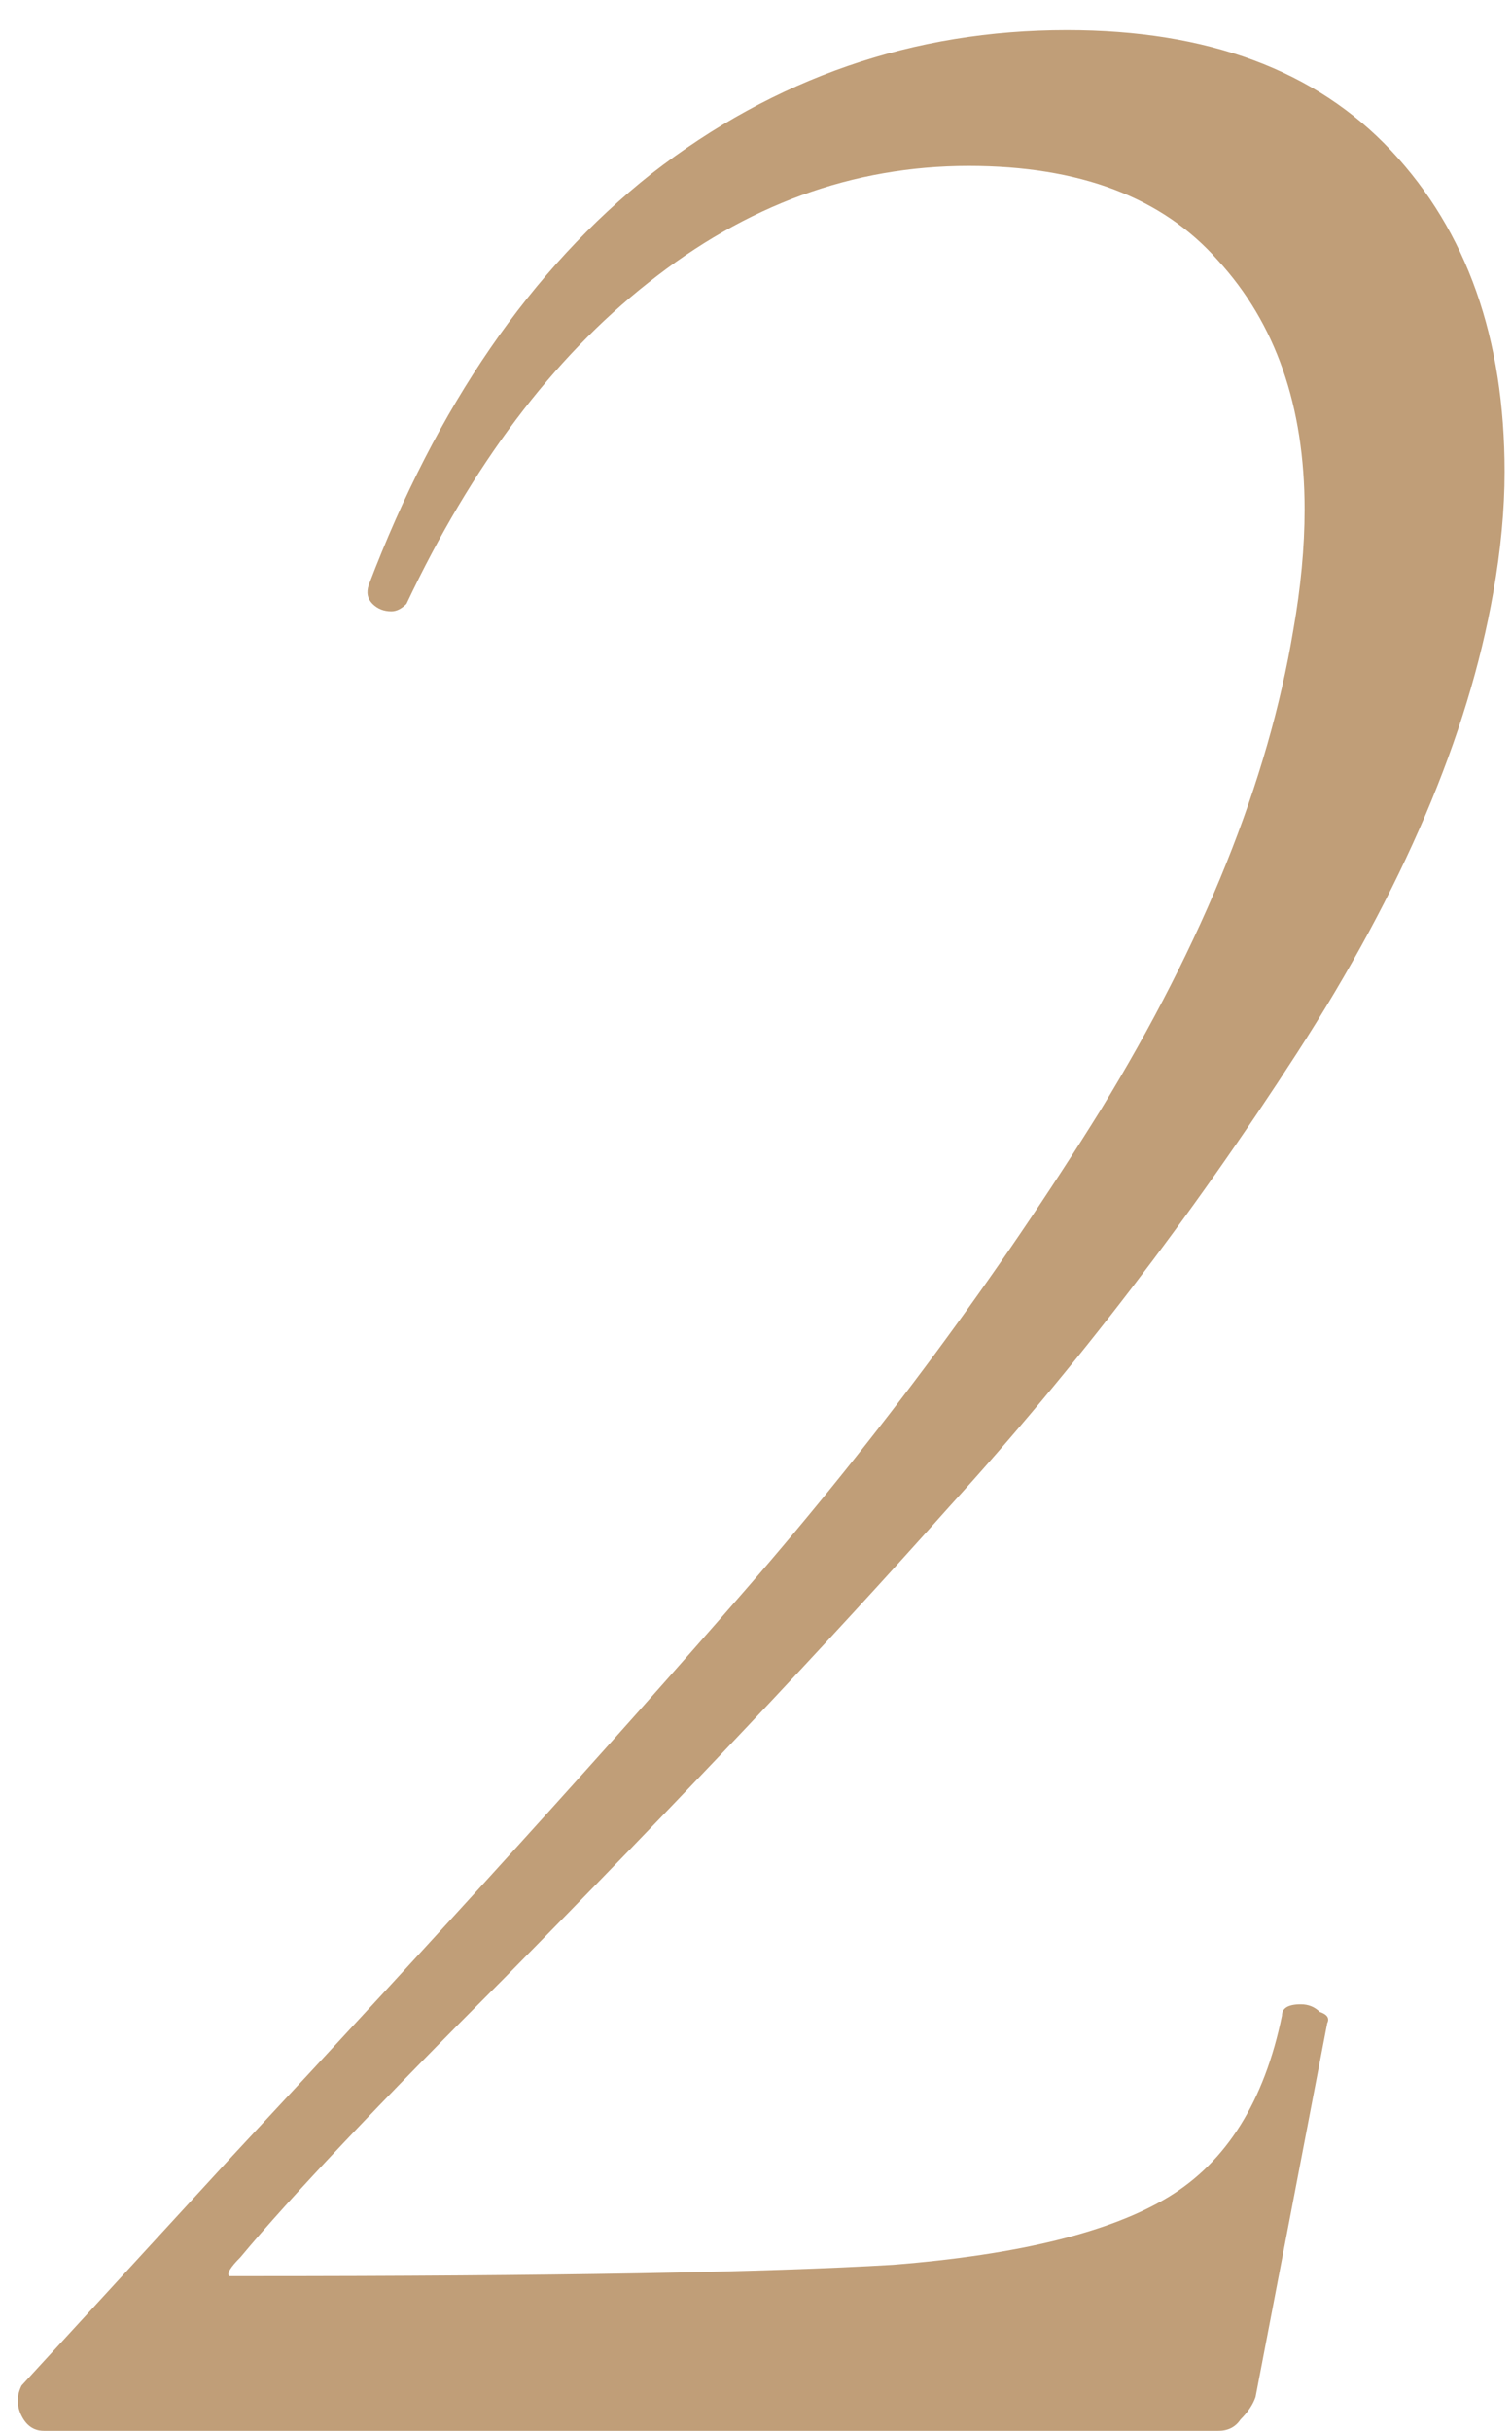 <?xml version="1.0" encoding="UTF-8"?> <svg xmlns="http://www.w3.org/2000/svg" width="28" height="45" viewBox="0 0 28 45" fill="none"><g filter="url(#filter0_b_171_122)"><path d="M0.819 45C0.632 45 0.493 44.907 0.399 44.721C0.306 44.534 0.306 44.348 0.399 44.161L4.313 39.899C8.18 35.752 11.348 32.258 13.817 29.416C16.286 26.575 18.475 23.616 20.386 20.542C22.296 17.42 23.484 14.462 23.949 11.667C24.089 10.875 24.159 10.129 24.159 9.43C24.159 7.52 23.623 5.983 22.552 4.818C21.527 3.654 19.989 3.071 17.94 3.071C15.797 3.071 13.817 3.793 12 5.238C10.229 6.635 8.739 8.615 7.527 11.178C7.434 11.271 7.341 11.317 7.248 11.317C7.108 11.317 6.992 11.271 6.898 11.178C6.805 11.084 6.782 10.968 6.829 10.828C8.086 7.52 9.833 4.981 12.07 3.211C14.352 1.441 16.915 0.556 19.757 0.556C22.366 0.556 24.369 1.301 25.766 2.792C27.164 4.283 27.863 6.263 27.863 8.732C27.863 9.43 27.793 10.176 27.653 10.968C27.187 13.623 25.976 16.465 24.019 19.493C22.063 22.521 19.92 25.317 17.59 27.879C15.307 30.441 12.559 33.353 9.344 36.614C7.015 38.944 5.384 40.667 4.453 41.785C4.266 41.972 4.196 42.088 4.243 42.135C4.29 42.135 4.406 42.135 4.592 42.135C10.229 42.135 14.213 42.065 16.542 41.925C18.871 41.739 20.572 41.32 21.643 40.667C22.715 40.015 23.414 38.897 23.74 37.313C23.74 37.173 23.856 37.103 24.089 37.103C24.229 37.103 24.345 37.15 24.439 37.243C24.578 37.29 24.625 37.36 24.578 37.453L23.251 44.371C23.204 44.511 23.111 44.651 22.971 44.79C22.878 44.93 22.738 45 22.552 45H0.819Z" fill="#C09E78"></path></g><defs><filter id="filter0_b_171_122" x="-252.951" y="-252.653" width="534.022" height="550.861" filterUnits="userSpaceOnUse" color-interpolation-filters="sRGB"><feFlood flood-opacity="0" result="BackgroundImageFix"></feFlood><feGaussianBlur in="BackgroundImageFix" stdDeviation="126.604"></feGaussianBlur><feComposite in2="SourceAlpha" operator="in" result="effect1_backgroundBlur_171_122"></feComposite><feBlend mode="normal" in="SourceGraphic" in2="effect1_backgroundBlur_171_122" result="shape"></feBlend></filter></defs></svg> 